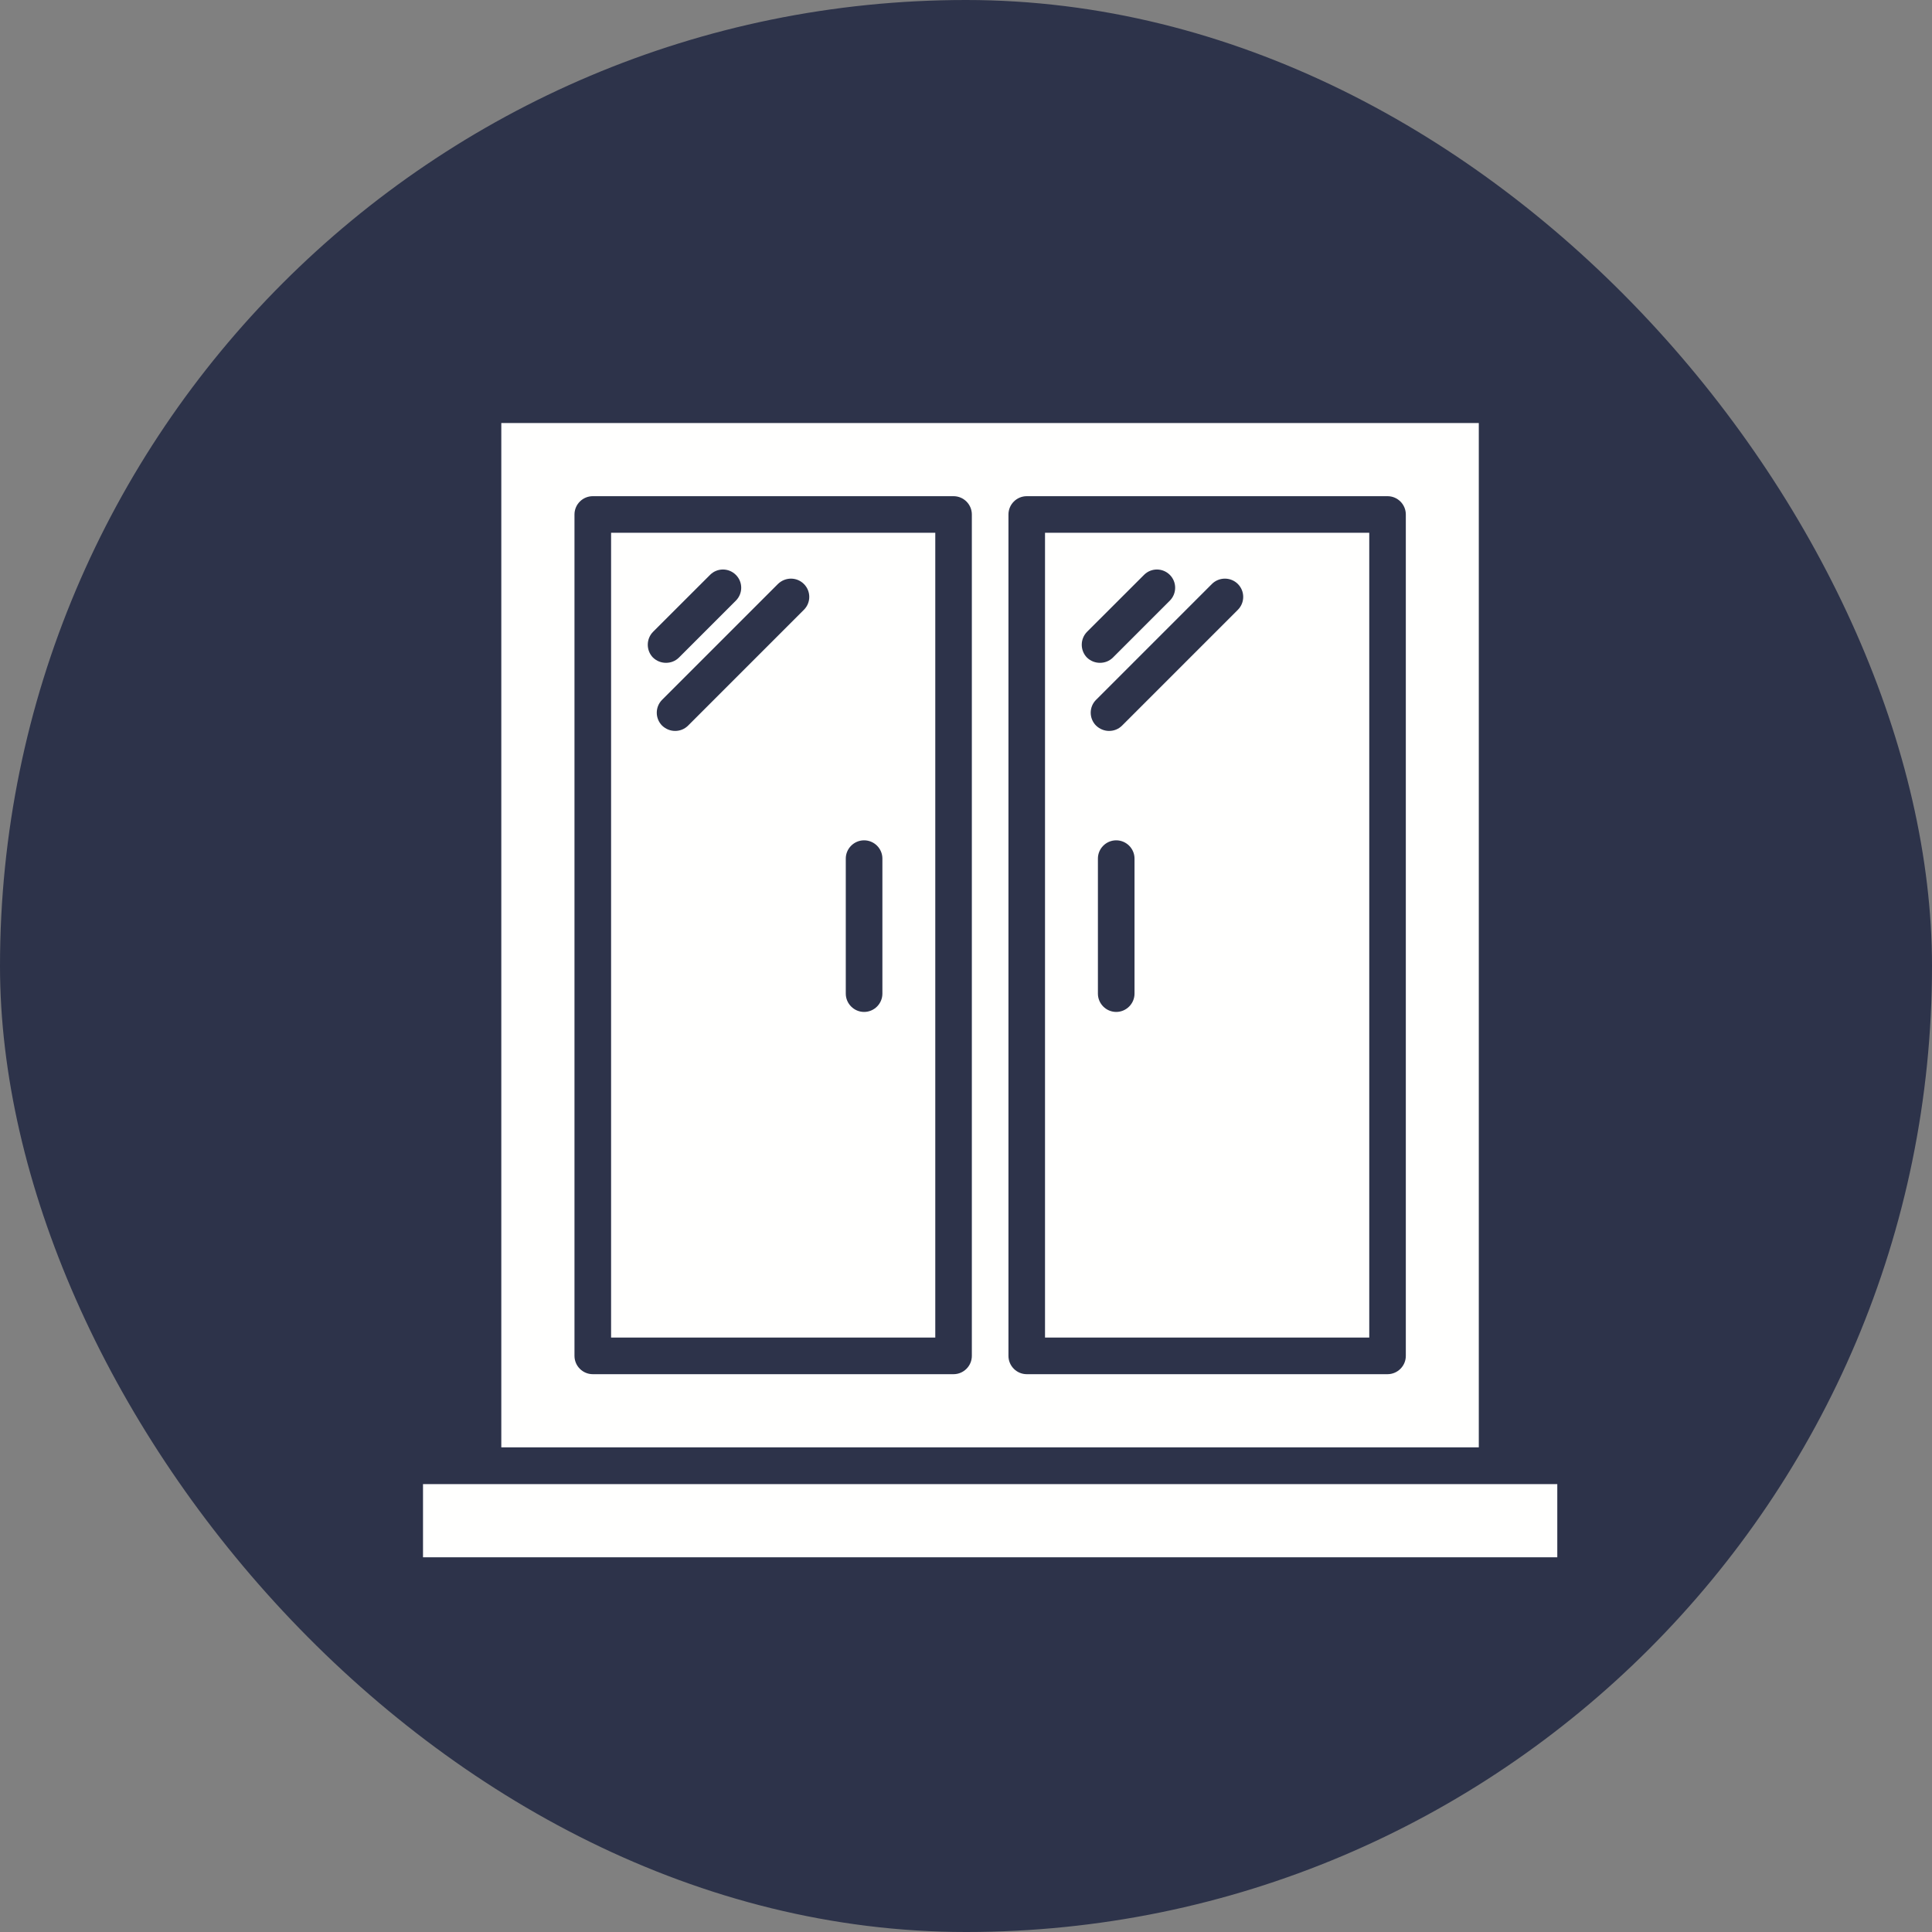 <svg width="40" height="40" viewBox="0 0 40 40" fill="none" xmlns="http://www.w3.org/2000/svg">
<rect x="0" y="0" width="40" height="40" fill="#808080" stroke="none"/>
<rect width="40" height="40" rx="20" fill="#2D334A"/>
<g clip-path="url(#clip0_1556_22978)">
<path d="M8.758 30.727H32.242V32.242H8.758V30.727Z" fill="#FFFFFE"/>
<path d="M12.652 27.693H19.364V11.03H12.652V27.693ZM17.511 17.776C17.511 17.568 17.682 17.398 17.89 17.398C18.099 17.398 18.269 17.568 18.269 17.776V20.572C18.269 20.78 18.099 20.951 17.89 20.951C17.682 20.951 17.511 20.78 17.511 20.572V17.776ZM16.644 12.091C16.792 12.239 16.792 12.477 16.644 12.625L14.246 15.023C14.17 15.098 14.076 15.133 13.977 15.133C13.879 15.133 13.784 15.095 13.708 15.023C13.561 14.875 13.561 14.636 13.708 14.489L16.106 12.091C16.258 11.943 16.496 11.943 16.644 12.091ZM13.523 13.079L14.701 11.902C14.848 11.754 15.087 11.754 15.235 11.902C15.383 12.049 15.383 12.288 15.235 12.436L14.057 13.614C13.981 13.689 13.886 13.723 13.788 13.723C13.689 13.723 13.595 13.686 13.519 13.614C13.375 13.466 13.375 13.227 13.523 13.079Z" fill="#FFFFFE"/>
<path d="M21.636 27.693H28.349V11.03H21.636V27.693ZM23.489 20.572C23.489 20.78 23.318 20.951 23.11 20.951C22.901 20.951 22.731 20.78 22.731 20.572V17.776C22.731 17.568 22.901 17.398 23.11 17.398C23.318 17.398 23.489 17.568 23.489 17.776V20.572ZM25.629 12.091C25.776 12.239 25.776 12.477 25.629 12.625L23.231 15.023C23.155 15.098 23.061 15.133 22.962 15.133C22.864 15.133 22.769 15.095 22.693 15.023C22.545 14.875 22.545 14.636 22.693 14.489L25.091 12.091C25.239 11.943 25.481 11.943 25.629 12.091V12.091ZM22.508 13.079L23.686 11.902C23.833 11.754 24.072 11.754 24.22 11.902C24.367 12.049 24.367 12.288 24.22 12.436L23.042 13.614C22.966 13.689 22.871 13.723 22.773 13.723C22.674 13.723 22.579 13.686 22.504 13.614C22.36 13.466 22.36 13.227 22.508 13.079V13.079Z" fill="#FFFFFE"/>
<path d="M10.379 8.758V29.966H30.617V8.758H10.379ZM20.121 28.072C20.121 28.28 19.951 28.451 19.742 28.451H12.273C12.064 28.451 11.894 28.28 11.894 28.072V10.652C11.894 10.443 12.064 10.273 12.273 10.273H19.742C19.951 10.273 20.121 10.443 20.121 10.652V28.072ZM29.106 28.072C29.106 28.28 28.936 28.451 28.727 28.451H21.258C21.049 28.451 20.879 28.28 20.879 28.072V10.652C20.879 10.443 21.049 10.273 21.258 10.273H28.727C28.936 10.273 29.106 10.443 29.106 10.652V28.072Z" fill="#FFFFFE"/>
</g>
<defs>
<clipPath id="clip0_1556_22978">
<rect width="25" height="25" fill="white" transform="translate(8 8)"/>
</clipPath>
</defs>
</svg>
